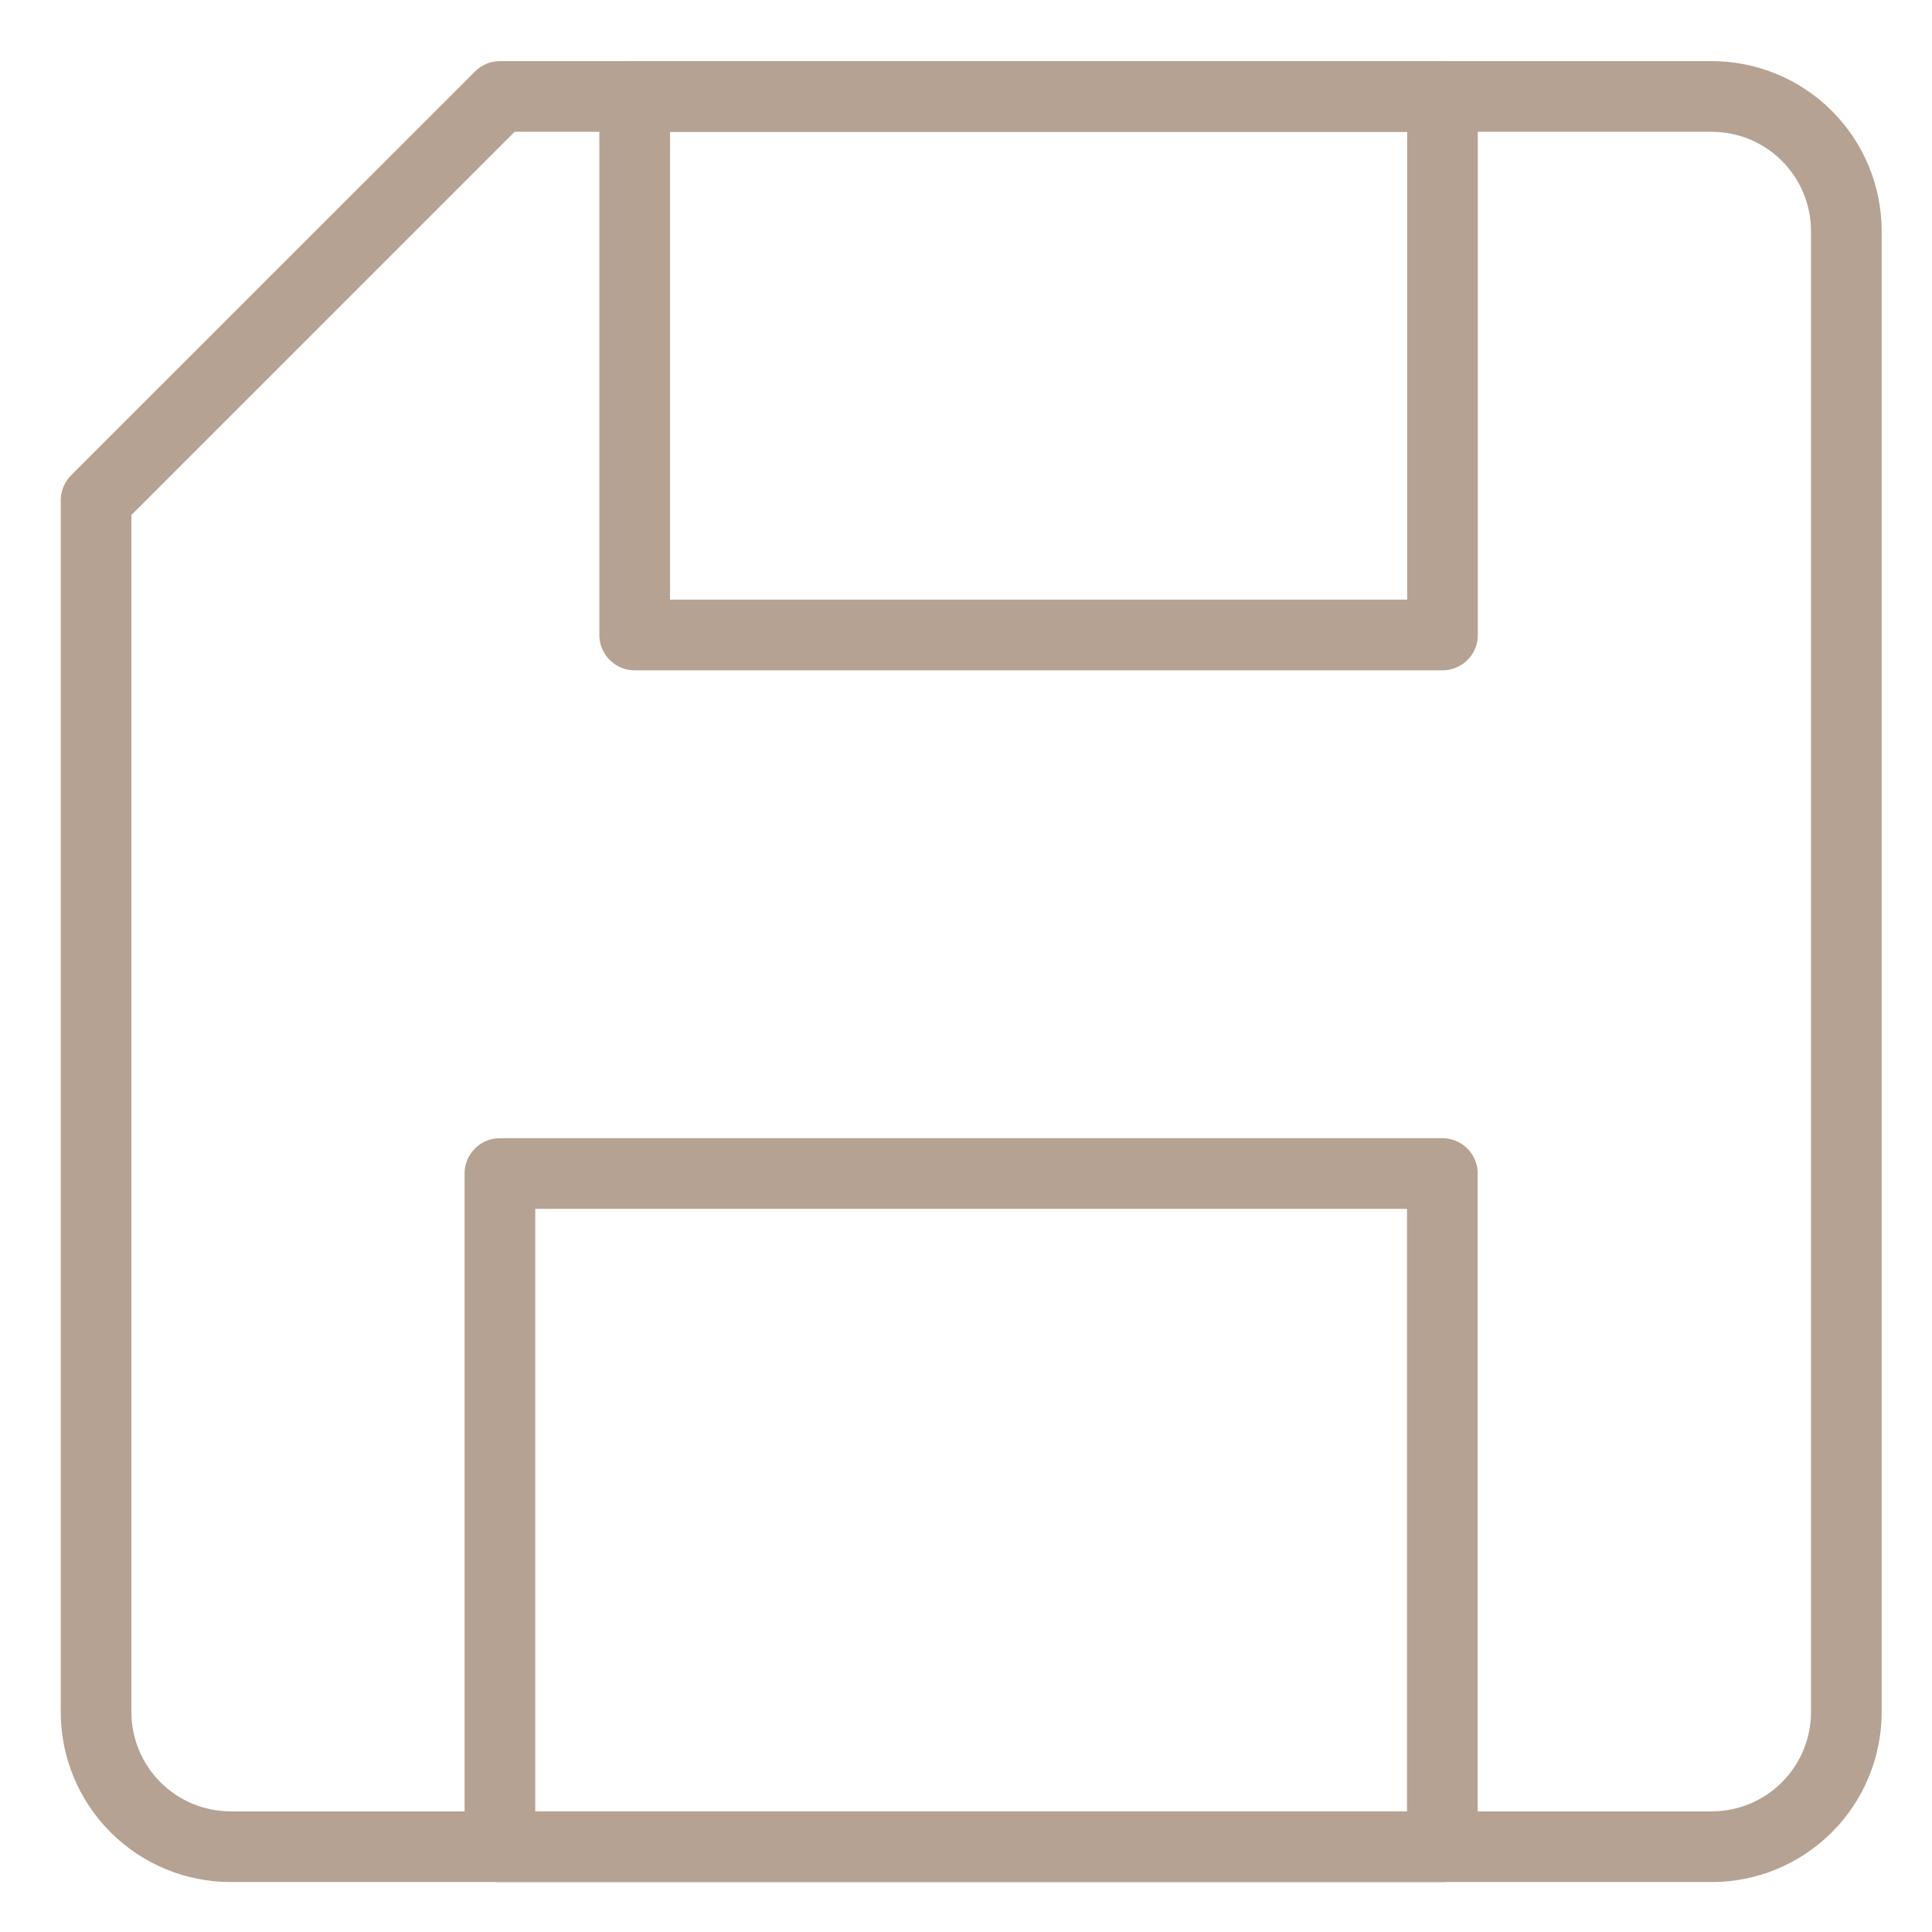 <svg width="41" height="41" viewBox="0 0 41 41" fill="none" xmlns="http://www.w3.org/2000/svg">
<path d="M39.182 36.333C39.182 37.09 38.881 37.817 38.345 38.353C37.809 38.889 37.083 39.19 36.325 39.19H4.896C4.138 39.19 3.412 38.889 2.876 38.353C2.34 37.817 2.039 37.09 2.039 36.333V10.618L10.611 2.047H36.325C37.083 2.047 37.809 2.348 38.345 2.884C38.881 3.42 39.182 4.146 39.182 4.904V36.333Z" stroke="#b6a292" stroke-width="1.5" stroke-linecap="round" stroke-linejoin="round"/>
<path d="M30.609 24.904H10.609V39.19H30.609V24.904Z" stroke="#b6a292" stroke-width="1.5" stroke-linecap="round" stroke-linejoin="round"/>
<path d="M30.612 2.047H13.469V13.475H30.612V2.047Z" stroke="#b6a292" stroke-width="1.5" stroke-linecap="round" stroke-linejoin="round"/>
</svg>

